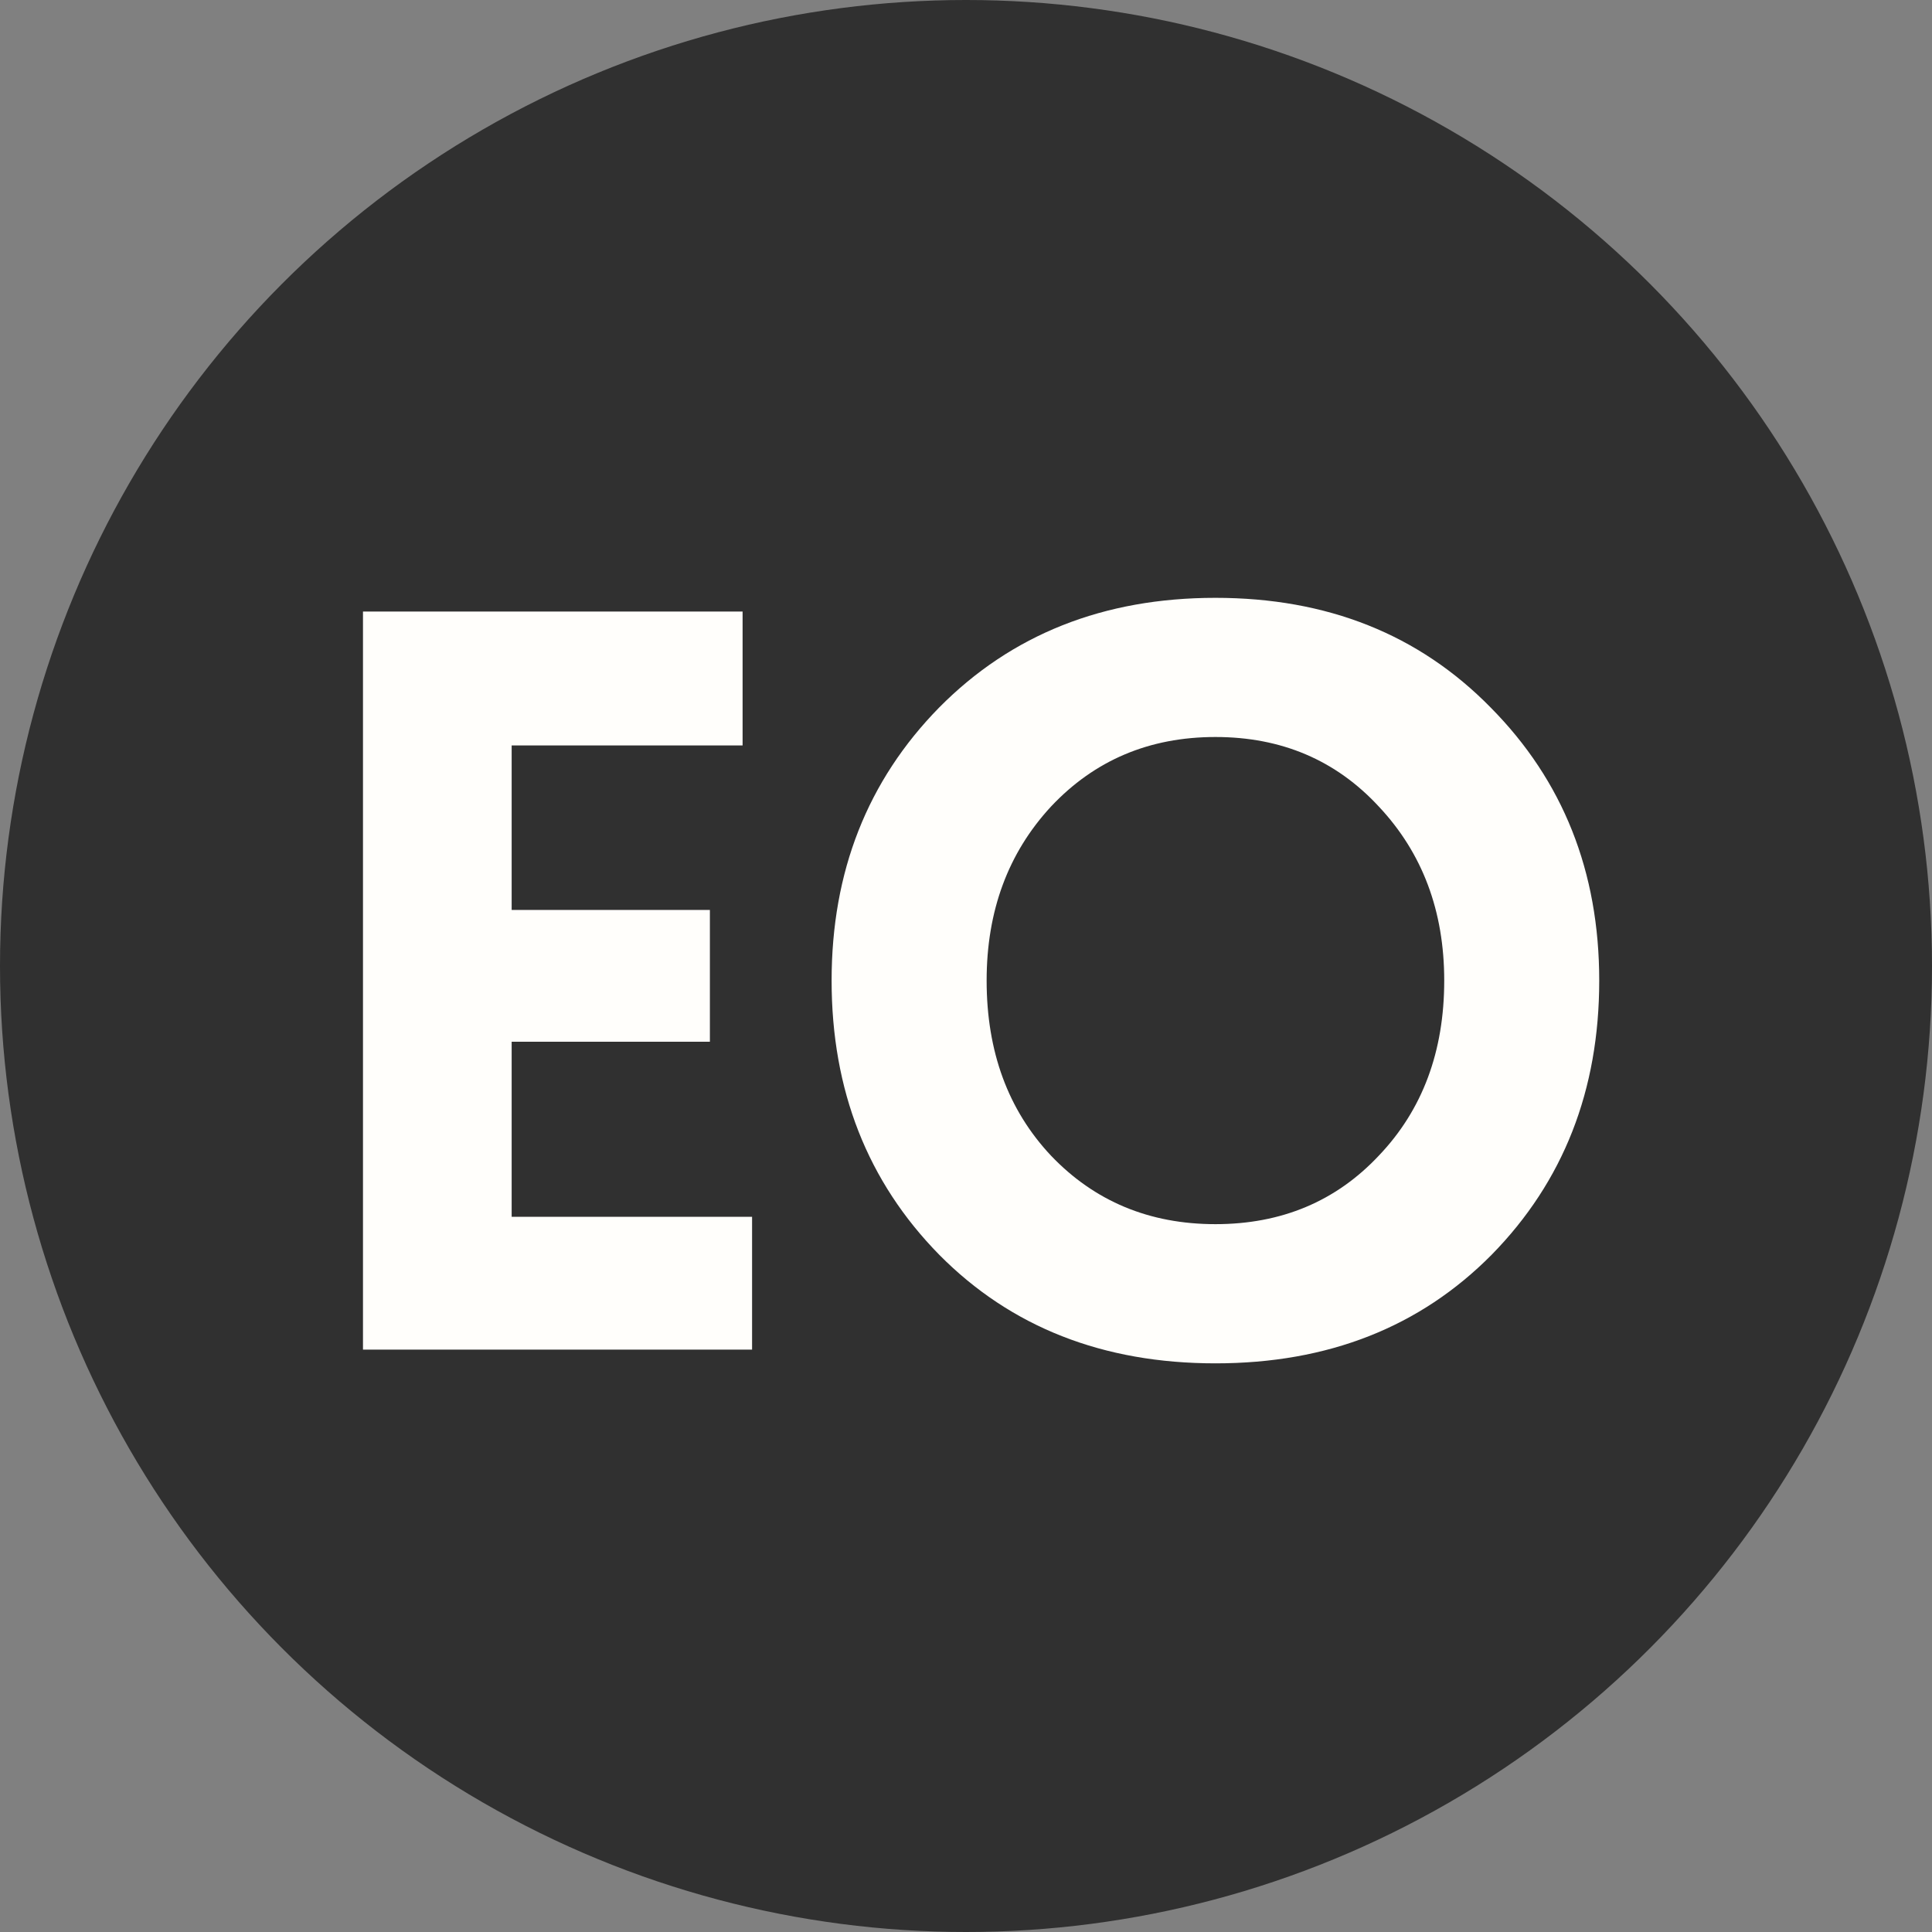 <svg width="66" height="66" viewBox="0 0 66 66" fill="none" xmlns="http://www.w3.org/2000/svg">
<rect x="0" y="0" width="66" height="66" fill="#808080" stroke="none"/>
<circle cx="33" cy="33" r="33" fill="#303030"/>
<path d="M12.4 46.105V20.891H25.368V25.465H17.479V31.085H24.251V35.587H17.479V41.567H25.692V46.105H12.4ZM50.958 42.863C48.509 45.337 45.363 46.574 41.521 46.574C37.679 46.574 34.533 45.337 32.084 42.863C29.634 40.366 28.409 37.244 28.409 33.498C28.409 29.776 29.634 26.666 32.084 24.169C34.557 21.671 37.703 20.423 41.521 20.423C45.339 20.423 48.473 21.671 50.922 24.169C53.396 26.666 54.632 29.776 54.632 33.498C54.632 37.244 53.408 40.366 50.958 42.863ZM47.104 27.555C45.639 25.97 43.778 25.177 41.521 25.177C39.264 25.177 37.391 25.97 35.902 27.555C34.437 29.14 33.705 31.121 33.705 33.498C33.705 35.923 34.437 37.917 35.902 39.477C37.391 41.038 39.264 41.819 41.521 41.819C43.778 41.819 45.639 41.038 47.104 39.477C48.593 37.917 49.337 35.923 49.337 33.498C49.337 31.121 48.593 29.14 47.104 27.555Z" fill="#FFFEFB"/>
</svg>
